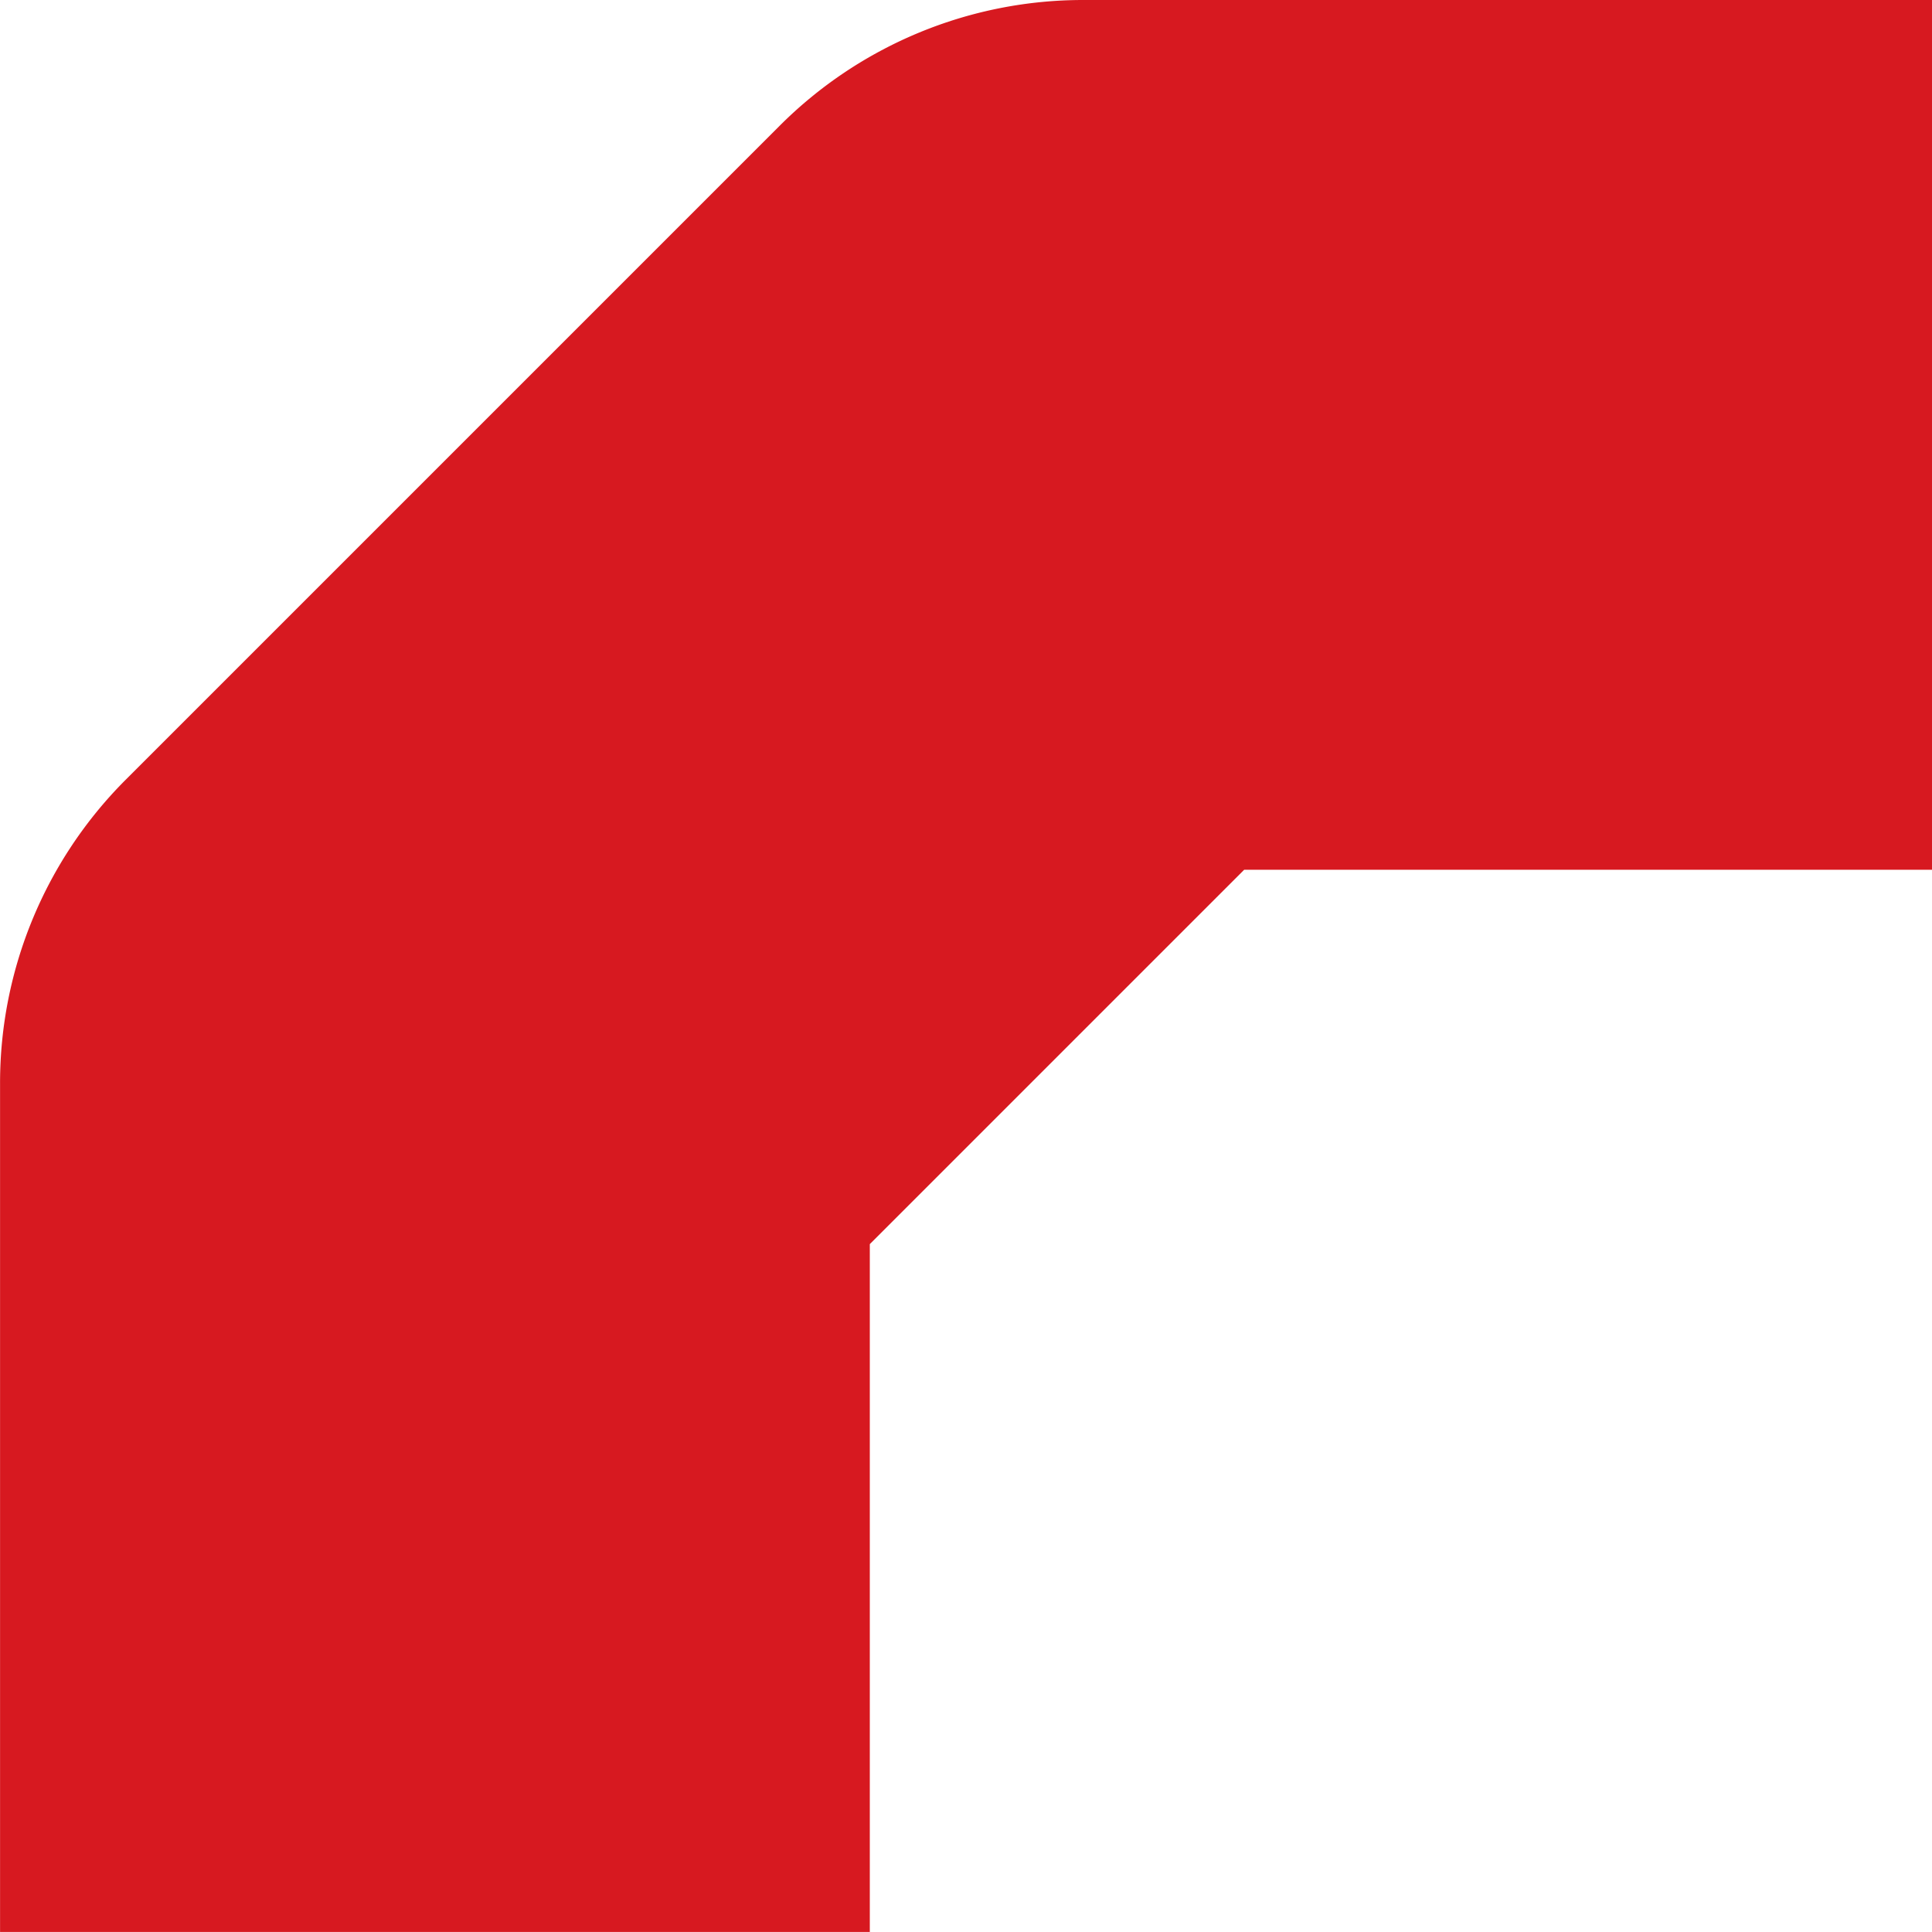 <?xml version="1.0" encoding="UTF-8"?> <svg xmlns="http://www.w3.org/2000/svg" xmlns:xlink="http://www.w3.org/1999/xlink" width="67.635" height="67.633" viewBox="0 0 67.635 67.633"><defs><clipPath id="clip-path"><path id="Path_915" data-name="Path 915" d="M0,0H67.635V-67.633H0Z" fill="#d71920"></path></clipPath></defs><g id="Group_898" data-name="Group 898" transform="translate(67.635) rotate(180)"><g id="Group_896" data-name="Group 896" clip-path="url(#clip-path)"><g id="Group_895" data-name="Group 895" transform="translate(67.633 -67.633)"><path id="Path_914" data-name="Path 914" d="M0,0H-30.448V24.079L-43.554,37.185H-67.633V67.633h29.72a15.017,15.017,0,0,0,10.618-4.4l22.9-22.9A15.017,15.017,0,0,0,0,29.717Z" fill="#d71920"></path></g></g></g></svg> 